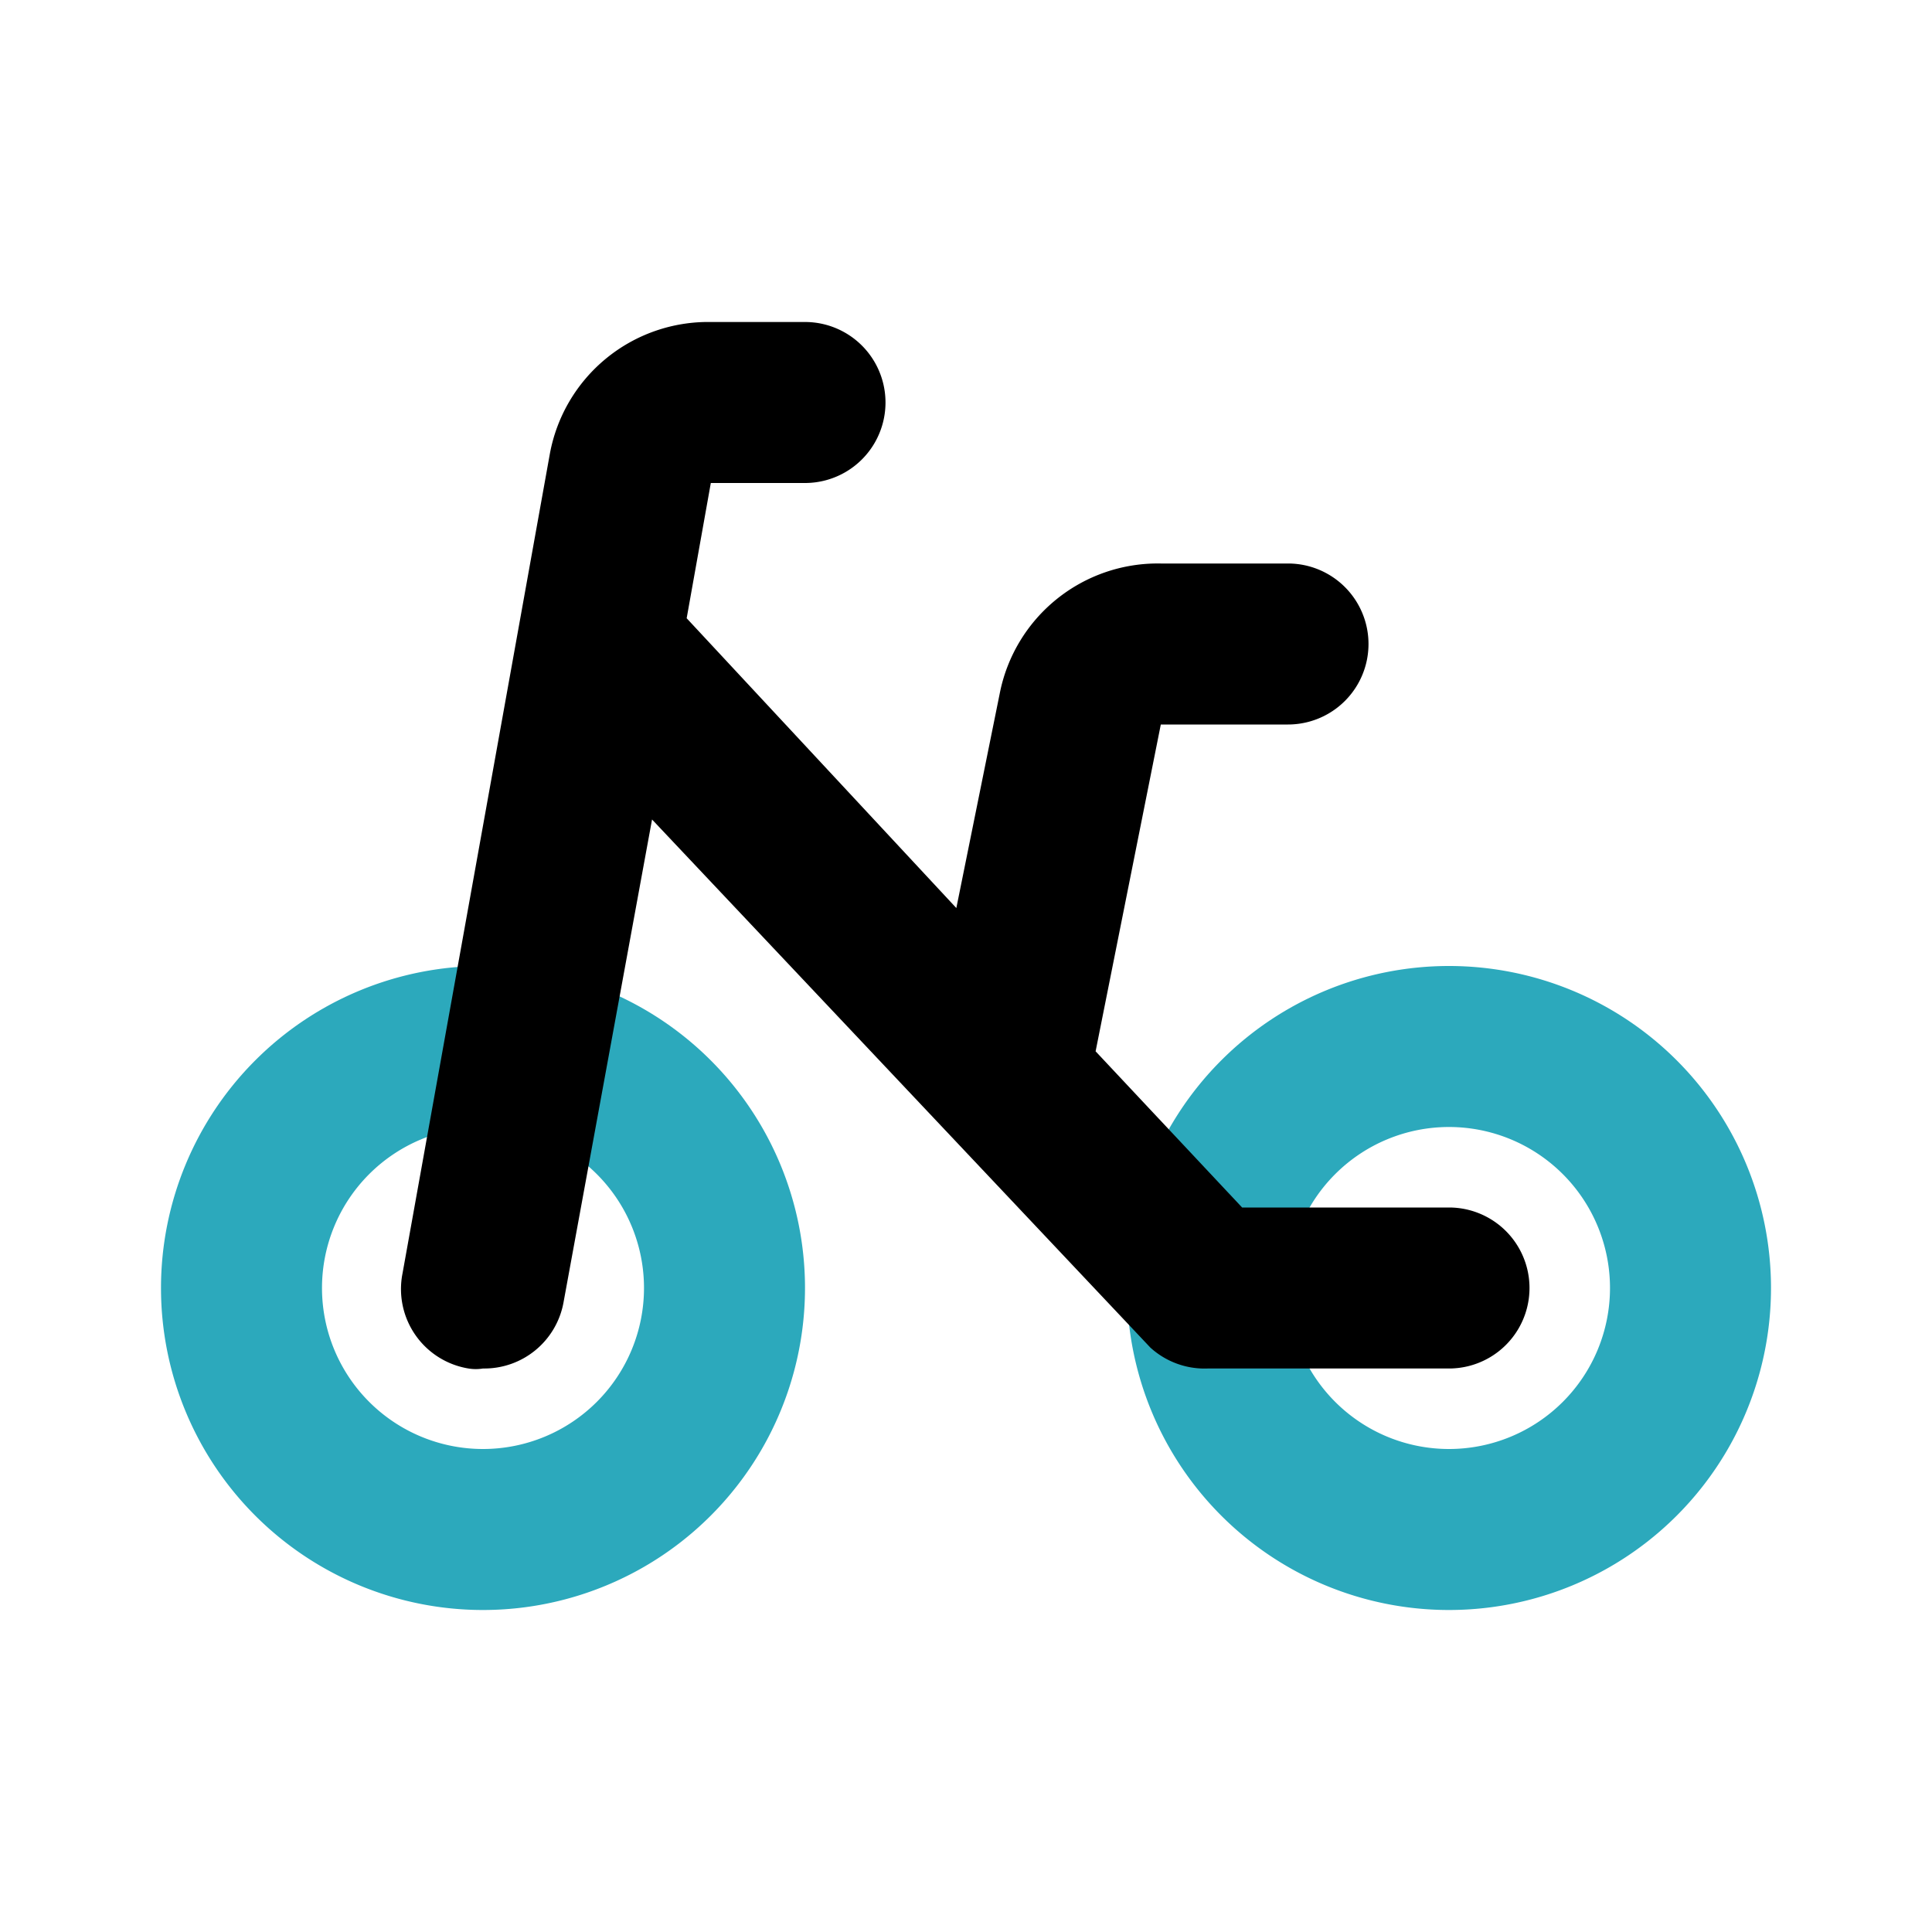 <?xml version="1.0" encoding="utf-8"?>
<svg fill="#000000" width="800px" height="800px" viewBox="0 0 24 24" id="bike-left-2" data-name="Flat Color" xmlns="http://www.w3.org/2000/svg" class="icon flat-color"><path id="secondary" d="M18,20a4,4,0,1,1,4-4A4,4,0,0,1,18,20Zm0-6a2,2,0,1,0,2,2A2,2,0,0,0,18,14ZM6,20a4,4,0,1,1,4-4A4,4,0,0,1,6,20Zm0-6a2,2,0,1,0,2,2A2,2,0,0,0,6,14Z" style="fill: rgb(44, 169, 188);"></path><path id="primary" d="M18,15H15.43l-1.82-1.94L14.42,9H16a1,1,0,0,0,0-2H14.42a2,2,0,0,0-2,1.61l-.54,2.67L8.53,7.68,8.83,6H10a1,1,0,0,0,0-2H8.83a2,2,0,0,0-2,1.64L5,15.82A1,1,0,0,0,5.82,17,.55.55,0,0,0,6,17a1,1,0,0,0,1-.82l1.1-6,6.19,6.56A1,1,0,0,0,15,17h3a1,1,0,0,0,0-2Z" style="fill: rgb(0, 0, 0);"></path></svg>